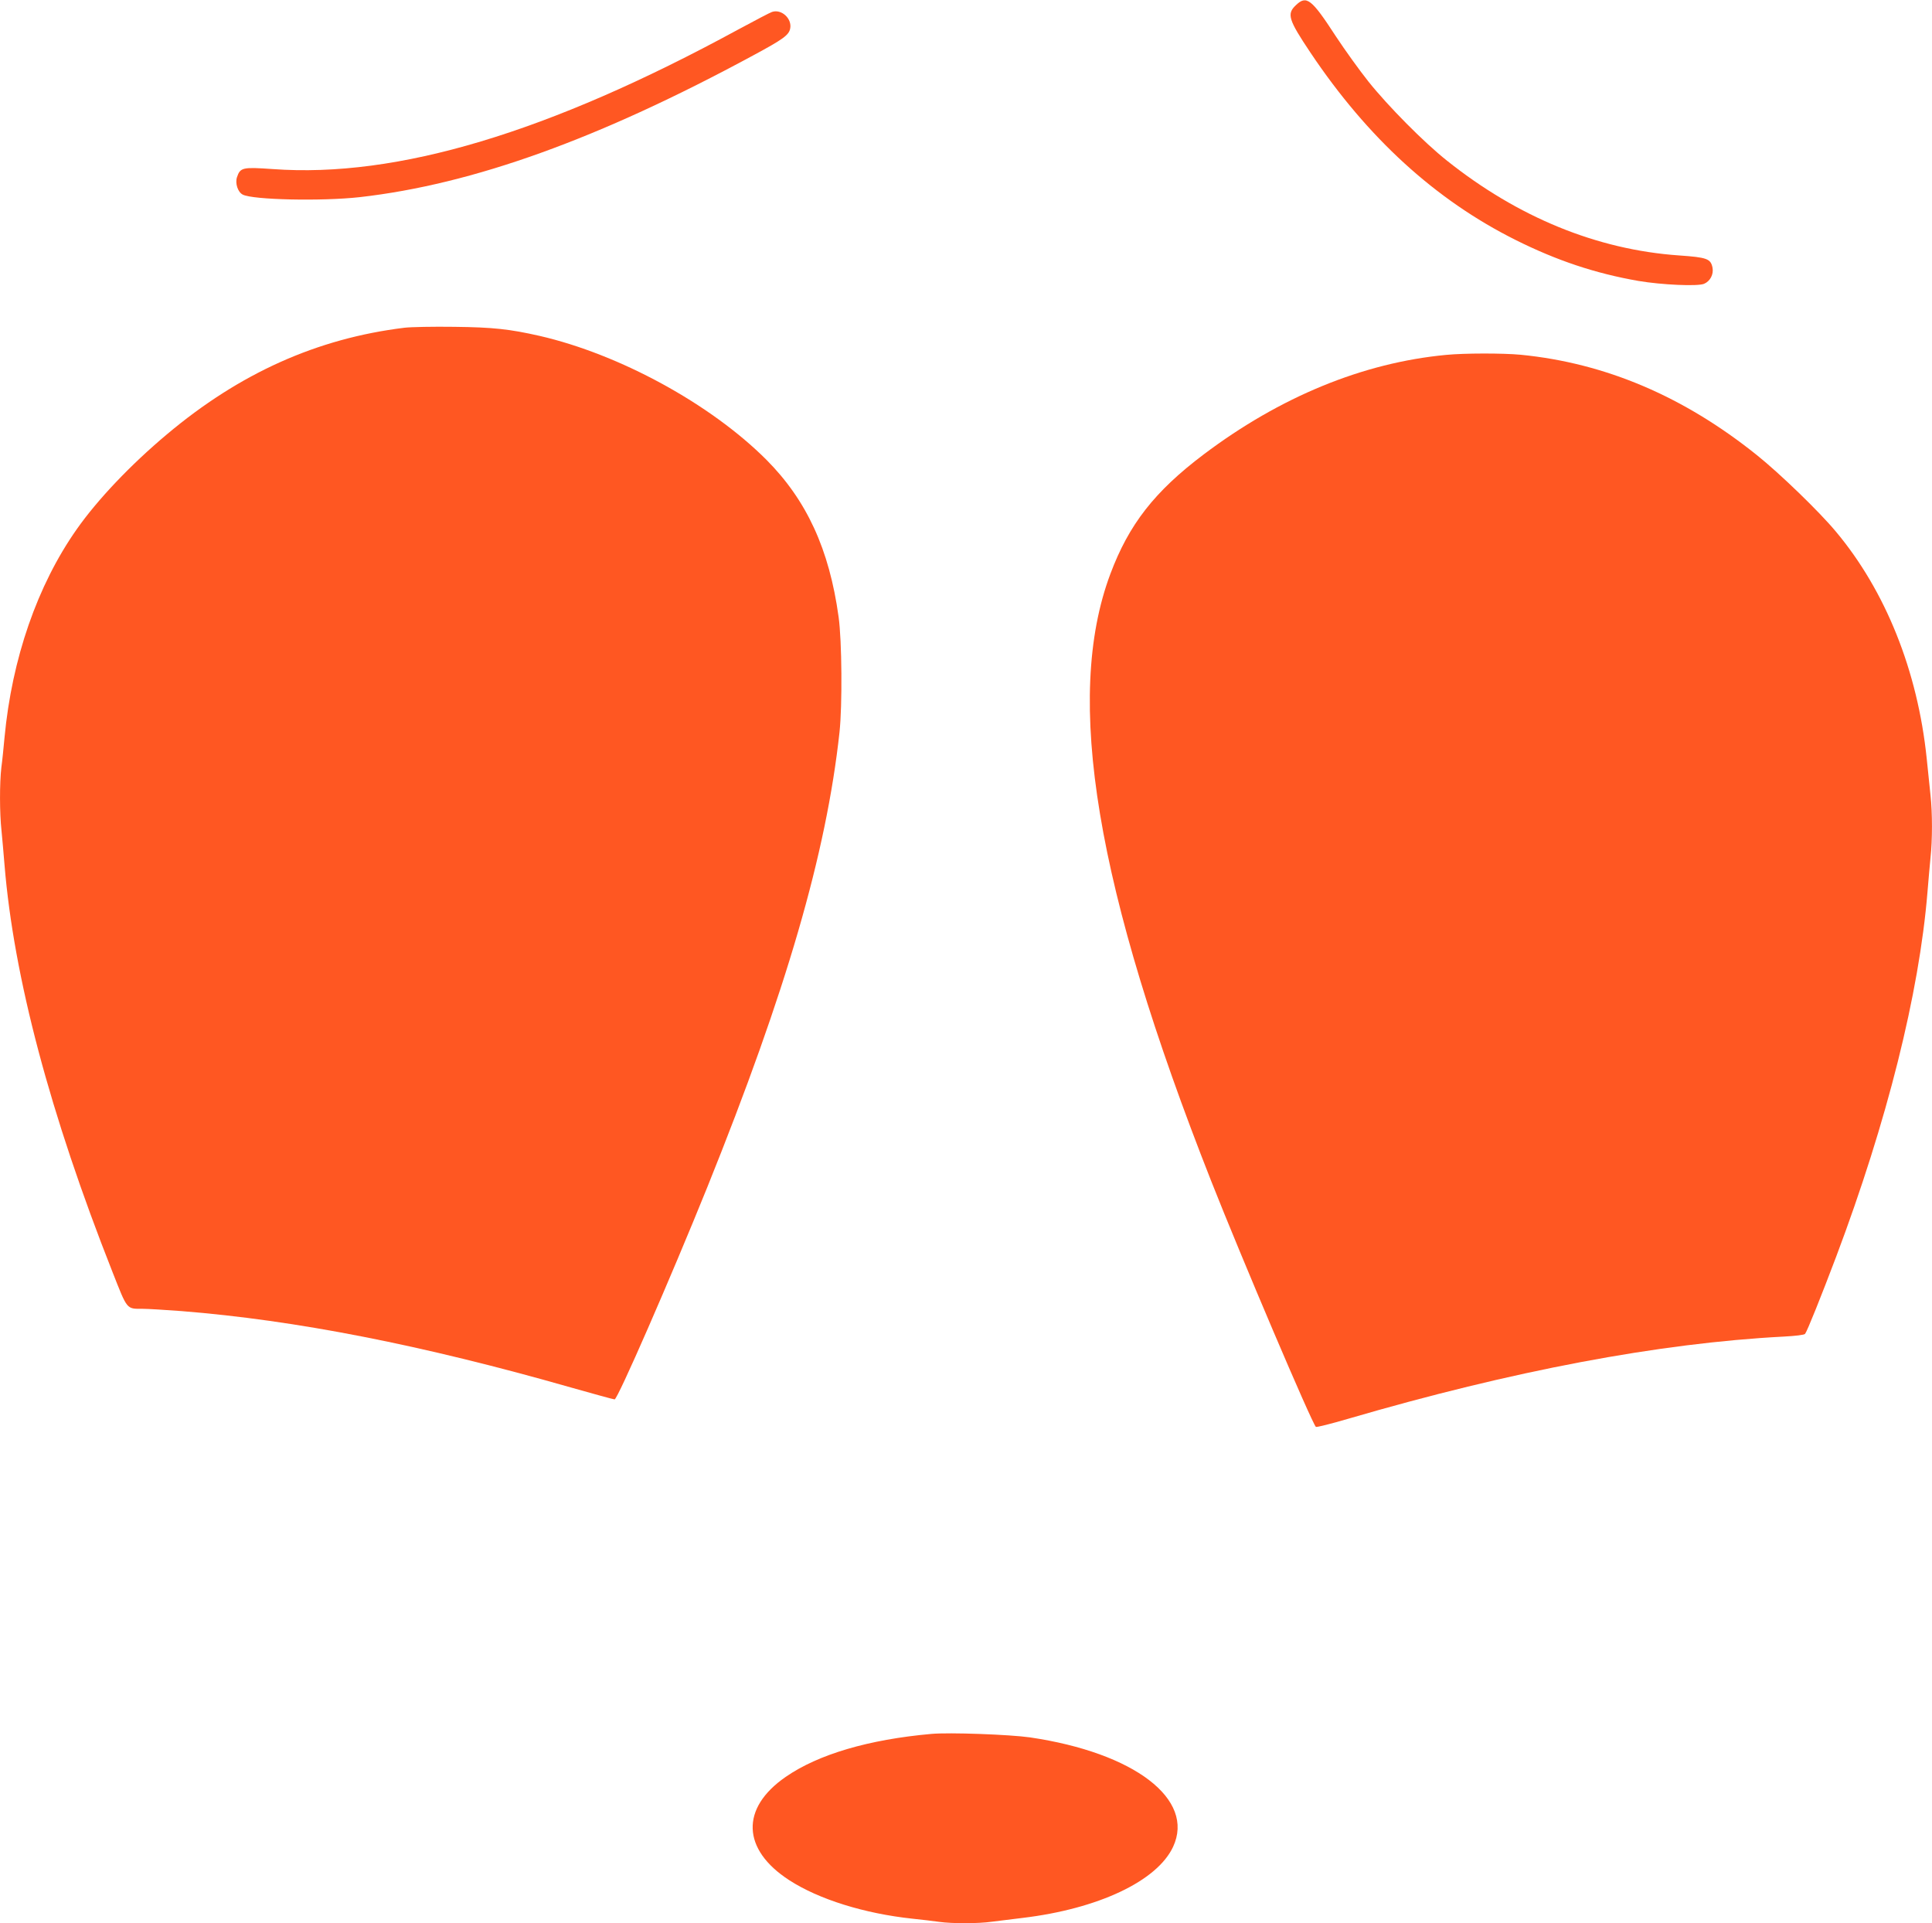 <?xml version="1.0" standalone="no"?>
<!DOCTYPE svg PUBLIC "-//W3C//DTD SVG 20010904//EN"
 "http://www.w3.org/TR/2001/REC-SVG-20010904/DTD/svg10.dtd">
<svg version="1.0" xmlns="http://www.w3.org/2000/svg"
 width="1280pt" height="1274pt" viewBox="0 0 1280 1274"
 preserveAspectRatio="xMidYMid meet">
<g transform="translate(0,1274) scale(0.1,-0.1)"
fill="#ff5722" stroke="none">
<path d="M8586 12706 c-62 -58 -51 -95 97 -316 378 -564 827 -974 1357 -1239
274 -137 529 -222 815 -272 154 -26 392 -37 435 -19 40 17 64 62 56 106 -12
60 -35 69 -223 82 -543 38 -1067 253 -1538 629 -150 119 -388 359 -519 523
-59 74 -156 209 -216 300 -161 248 -194 273 -264 206z"/>
<path d="M5115 12661 c-11 -3 -112 -56 -225 -117 -1257 -684 -2259 -984 -3083
-924 -200 14 -215 11 -237 -54 -13 -40 5 -98 38 -115 66 -35 522 -45 775 -17
750 85 1583 385 2607 939 197 106 236 134 245 177 14 66 -57 132 -120 111z"/>
<path d="M2680 10569 c-580 -71 -1092 -301 -1574 -706 -241 -202 -460 -433
-597 -628 -262 -372 -430 -859 -479 -1380 -6 -66 -15 -156 -21 -199 -12 -102
-12 -303 1 -419 5 -51 14 -153 20 -227 61 -742 301 -1648 716 -2698 99 -251
91 -242 199 -242 34 0 150 -7 256 -15 758 -60 1598 -225 2581 -506 152 -43
282 -79 290 -79 20 0 367 794 615 1408 523 1299 787 2206 875 3012 19 177 16
607 -6 763 -62 450 -212 774 -480 1043 -370 369 -971 697 -1501 819 -199 45
-307 57 -565 60 -140 2 -289 -1 -330 -6z"/>
<path d="M9580 10389 c-550 -52 -1098 -277 -1605 -659 -326 -246 -496 -464
-619 -793 -307 -821 -97 -2080 669 -4022 200 -507 665 -1599 693 -1627 4 -4
99 20 212 53 1091 319 2062 502 2887 545 77 4 137 11 142 18 14 17 108 252
206 511 337 895 550 1744 605 2415 6 74 15 176 20 227 13 118 13 299 0 416 -5
51 -17 160 -25 242 -60 581 -273 1112 -603 1505 -110 132 -372 385 -522 505
-486 390 -1005 610 -1565 665 -117 11 -373 11 -495 -1z"/>
<path d="M6170 1254 c-414 -37 -749 -135 -965 -285 -300 -207 -290 -481 24
-684 196 -127 498 -221 816 -255 61 -6 140 -16 177 -21 87 -12 258 -12 350 1
40 5 131 16 202 25 502 60 892 244 998 471 147 315 -256 623 -948 725 -134 19
-534 34 -654 23z"/>
</g>
</svg>
